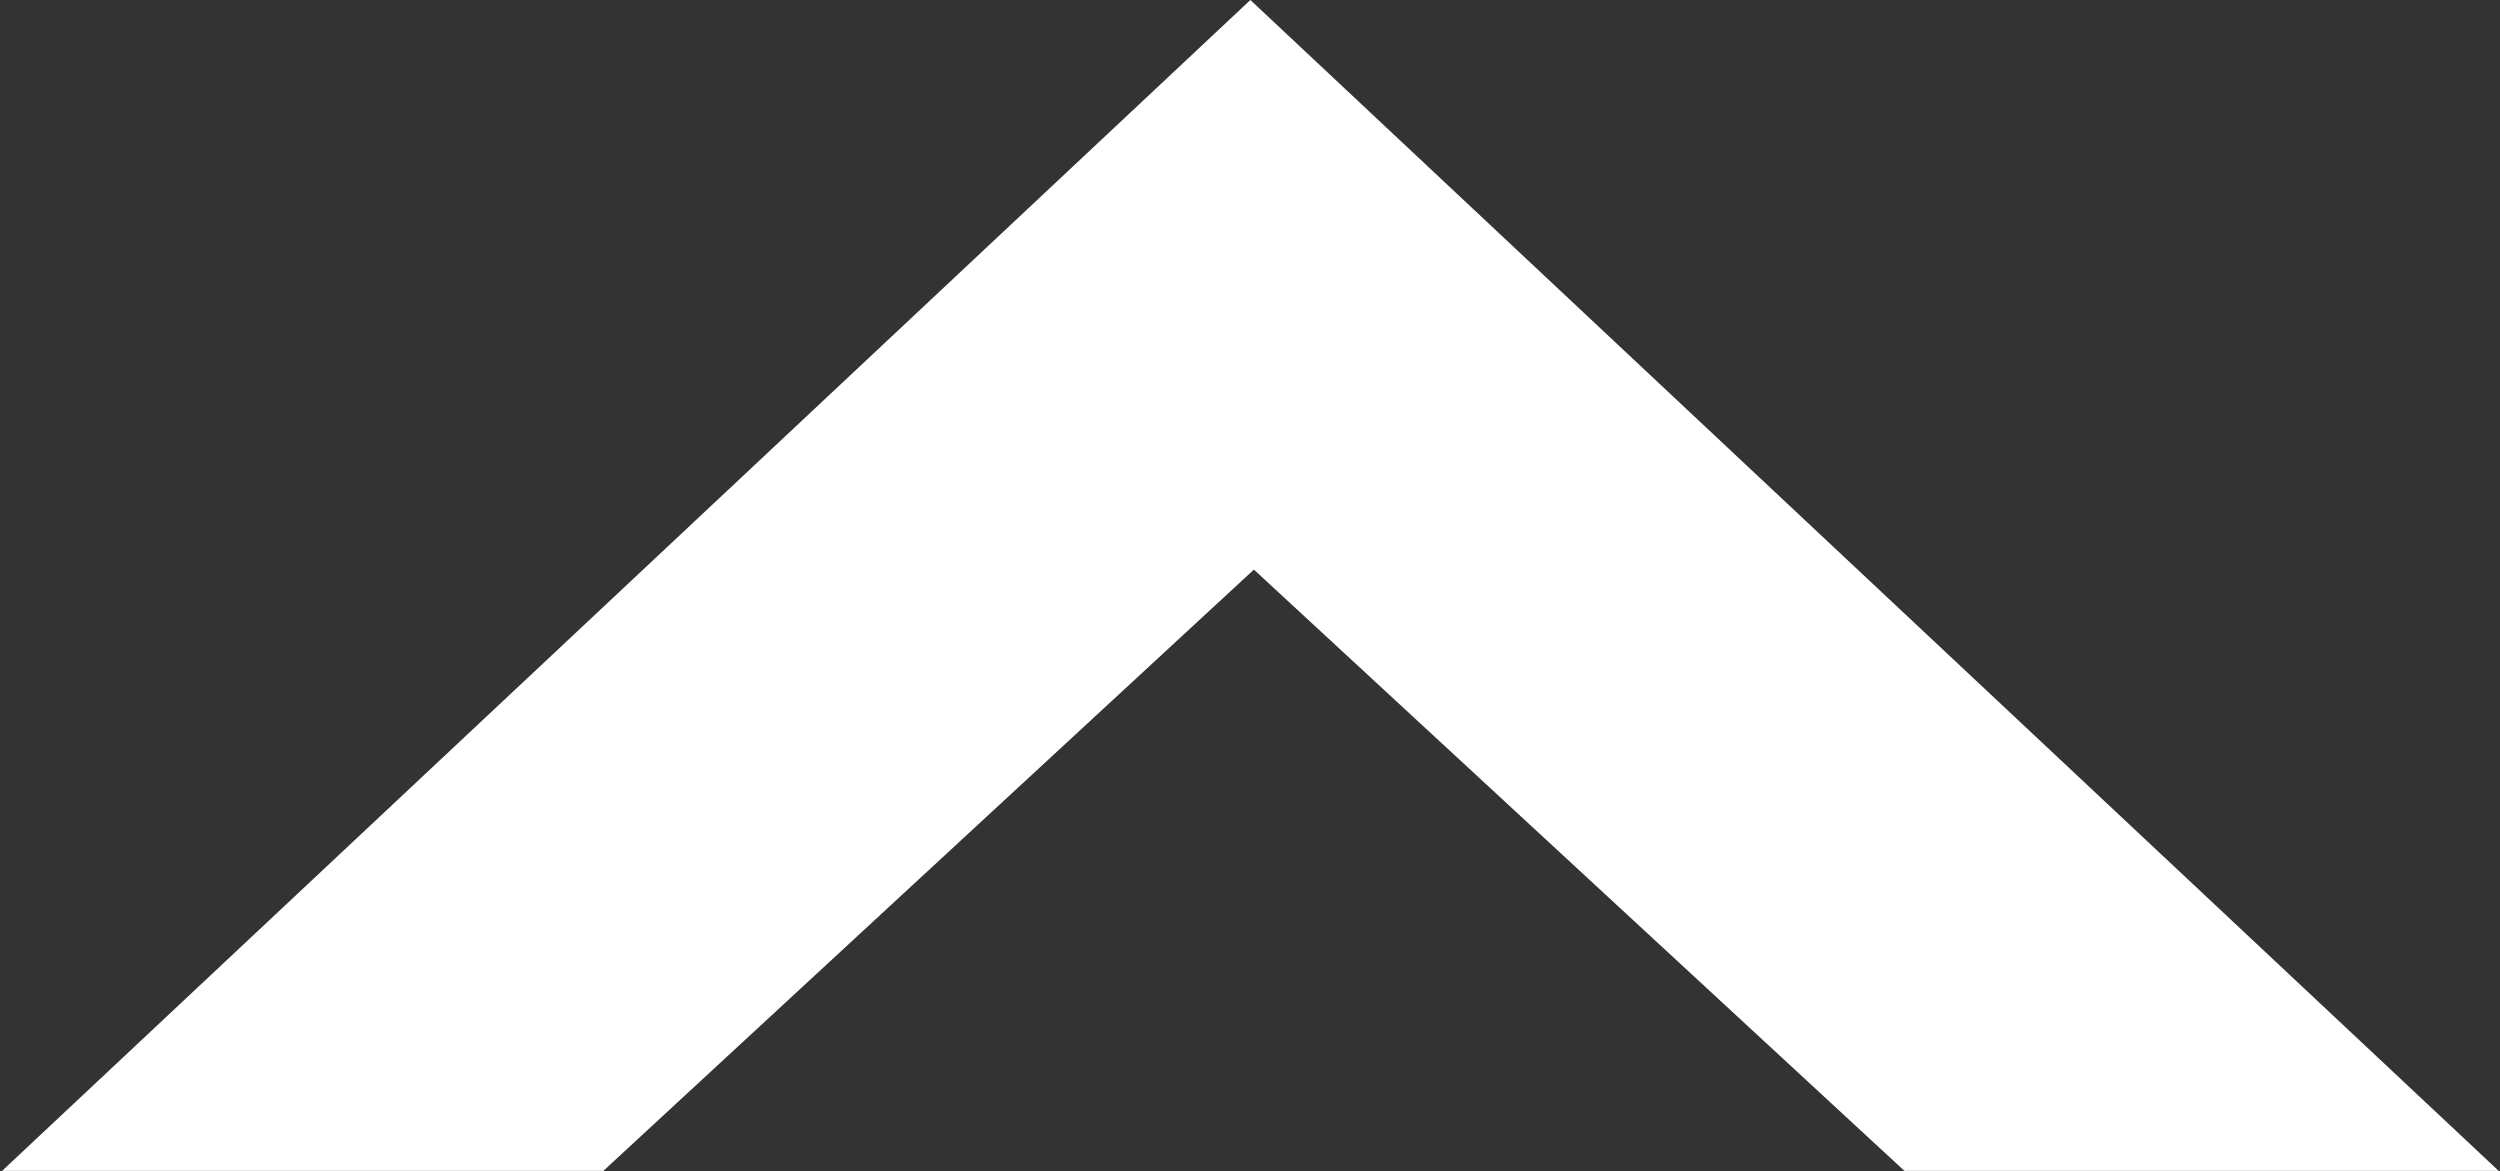 <?xml version="1.0" encoding="UTF-8"?> <svg xmlns="http://www.w3.org/2000/svg" width="634" height="297" viewBox="0 0 634 297" fill="none"><rect x="0" y="0" width="634" height="297" fill="#333333" stroke="none"/><path d="M151.235 296.927H0.534L317.095 0L633.655 296.927H482.954L317.986 144.451L153.018 296.927H151.235Z" fill="white"></path></svg> 